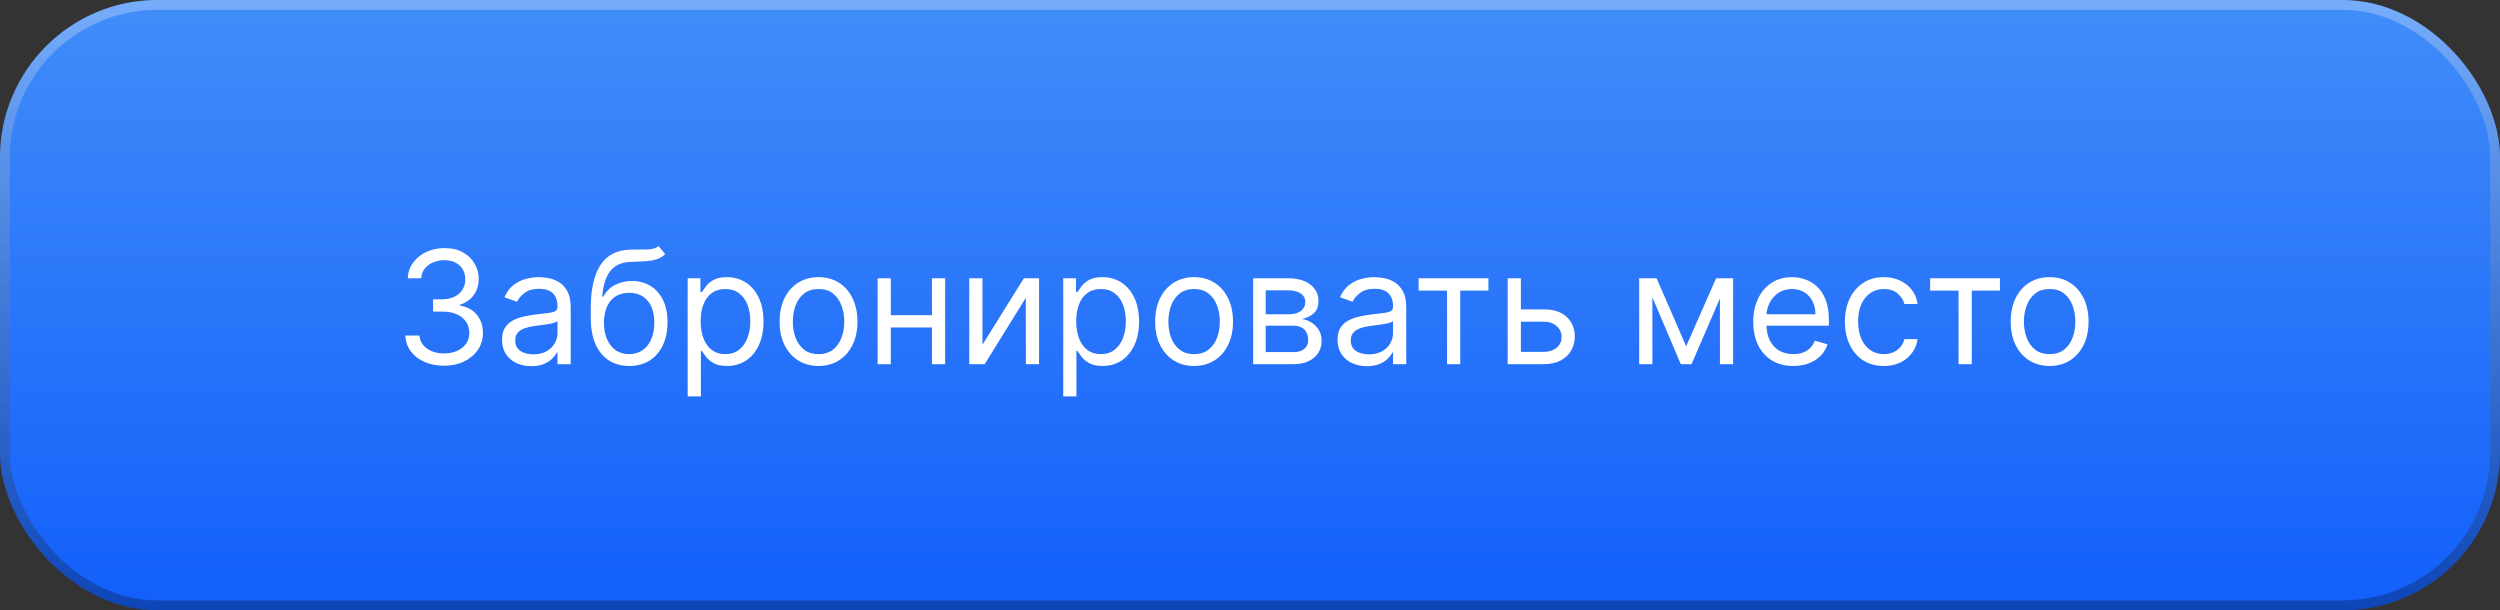 <?xml version="1.0" encoding="UTF-8"?> <svg xmlns="http://www.w3.org/2000/svg" width="254" height="62" viewBox="0 0 254 62" fill="none"><rect x="0" y="0" width="254" height="62" fill="#333333" stroke="none"/><rect width="254" height="62" rx="16" fill="url(#paint0_linear_1_621)"></rect><rect x="0.5" y="0.5" width="253" height="61" rx="15.5" stroke="url(#paint1_linear_1_621)" stroke-opacity="0.28"></rect><path d="M45.136 37.159C44.386 37.159 43.718 37.03 43.131 36.773C42.547 36.515 42.083 36.157 41.739 35.699C41.398 35.237 41.212 34.701 41.182 34.091H42.614C42.644 34.466 42.773 34.79 43 35.062C43.227 35.331 43.525 35.54 43.892 35.688C44.26 35.835 44.667 35.909 45.114 35.909C45.614 35.909 46.057 35.822 46.443 35.648C46.83 35.474 47.133 35.231 47.352 34.92C47.572 34.61 47.682 34.25 47.682 33.841C47.682 33.413 47.576 33.036 47.364 32.71C47.151 32.381 46.841 32.123 46.432 31.938C46.023 31.752 45.523 31.659 44.932 31.659H44V30.409H44.932C45.394 30.409 45.799 30.326 46.148 30.159C46.5 29.992 46.775 29.758 46.972 29.454C47.172 29.151 47.273 28.796 47.273 28.386C47.273 27.992 47.186 27.65 47.011 27.358C46.837 27.066 46.591 26.839 46.273 26.676C45.958 26.513 45.587 26.432 45.159 26.432C44.758 26.432 44.379 26.506 44.023 26.653C43.67 26.797 43.383 27.008 43.159 27.284C42.936 27.557 42.814 27.886 42.795 28.273H41.432C41.455 27.663 41.638 27.129 41.983 26.671C42.328 26.208 42.778 25.849 43.335 25.591C43.896 25.333 44.511 25.204 45.182 25.204C45.901 25.204 46.519 25.35 47.034 25.642C47.549 25.93 47.945 26.311 48.222 26.784C48.498 27.258 48.636 27.769 48.636 28.318C48.636 28.974 48.464 29.532 48.119 29.994C47.778 30.456 47.314 30.776 46.727 30.954V31.046C47.462 31.167 48.036 31.479 48.449 31.983C48.862 32.483 49.068 33.102 49.068 33.841C49.068 34.474 48.896 35.042 48.551 35.545C48.21 36.045 47.744 36.439 47.153 36.727C46.562 37.015 45.89 37.159 45.136 37.159ZM53.983 37.205C53.43 37.205 52.928 37.1 52.477 36.892C52.026 36.68 51.669 36.375 51.403 35.977C51.138 35.576 51.006 35.091 51.006 34.523C51.006 34.023 51.104 33.617 51.301 33.307C51.498 32.992 51.761 32.746 52.091 32.568C52.42 32.39 52.784 32.258 53.182 32.17C53.583 32.08 53.987 32.008 54.392 31.954C54.922 31.886 55.352 31.835 55.682 31.801C56.015 31.763 56.258 31.701 56.409 31.614C56.564 31.526 56.642 31.375 56.642 31.159V31.114C56.642 30.553 56.489 30.117 56.182 29.807C55.879 29.496 55.419 29.341 54.801 29.341C54.161 29.341 53.659 29.481 53.295 29.761C52.932 30.042 52.676 30.341 52.528 30.659L51.256 30.204C51.483 29.674 51.786 29.261 52.165 28.966C52.547 28.667 52.964 28.458 53.415 28.341C53.869 28.22 54.316 28.159 54.756 28.159C55.036 28.159 55.358 28.193 55.722 28.261C56.089 28.326 56.443 28.46 56.784 28.665C57.129 28.869 57.415 29.178 57.642 29.591C57.869 30.004 57.983 30.557 57.983 31.25V37H56.642V35.818H56.574C56.483 36.008 56.331 36.21 56.119 36.426C55.907 36.642 55.625 36.826 55.273 36.977C54.92 37.129 54.49 37.205 53.983 37.205ZM54.188 36C54.718 36 55.165 35.896 55.528 35.688C55.896 35.479 56.172 35.21 56.358 34.881C56.547 34.551 56.642 34.205 56.642 33.841V32.614C56.585 32.682 56.46 32.744 56.267 32.801C56.078 32.854 55.858 32.901 55.608 32.943C55.362 32.981 55.121 33.015 54.886 33.045C54.655 33.072 54.468 33.095 54.324 33.114C53.975 33.159 53.65 33.233 53.347 33.335C53.047 33.434 52.805 33.583 52.619 33.784C52.438 33.981 52.347 34.25 52.347 34.591C52.347 35.057 52.519 35.409 52.864 35.648C53.212 35.883 53.653 36 54.188 36ZM66.908 25L67.59 25.818C67.324 26.076 67.017 26.256 66.669 26.358C66.32 26.46 65.927 26.523 65.487 26.546C65.048 26.568 64.559 26.591 64.021 26.614C63.415 26.636 62.913 26.784 62.516 27.057C62.118 27.329 61.811 27.724 61.595 28.239C61.379 28.754 61.241 29.386 61.18 30.136H61.294C61.59 29.591 61.999 29.189 62.521 28.932C63.044 28.674 63.605 28.546 64.203 28.546C64.885 28.546 65.499 28.704 66.044 29.023C66.59 29.341 67.021 29.812 67.34 30.438C67.658 31.062 67.817 31.833 67.817 32.75C67.817 33.663 67.654 34.451 67.328 35.114C67.006 35.776 66.553 36.288 65.97 36.648C65.391 37.004 64.711 37.182 63.93 37.182C63.15 37.182 62.466 36.998 61.879 36.631C61.292 36.26 60.836 35.71 60.51 34.983C60.184 34.252 60.021 33.349 60.021 32.273V31.341C60.021 29.398 60.351 27.924 61.01 26.921C61.673 25.917 62.669 25.398 63.999 25.364C64.468 25.349 64.887 25.345 65.254 25.352C65.622 25.36 65.942 25.343 66.215 25.301C66.487 25.259 66.718 25.159 66.908 25ZM63.93 35.977C64.457 35.977 64.91 35.845 65.288 35.58C65.671 35.314 65.965 34.941 66.169 34.46C66.374 33.975 66.476 33.405 66.476 32.75C66.476 32.114 66.372 31.572 66.163 31.125C65.959 30.678 65.665 30.337 65.283 30.102C64.9 29.867 64.442 29.75 63.908 29.75C63.517 29.75 63.167 29.816 62.856 29.949C62.546 30.081 62.281 30.276 62.061 30.534C61.841 30.792 61.671 31.106 61.55 31.477C61.432 31.849 61.37 32.273 61.362 32.75C61.362 33.727 61.591 34.51 62.05 35.097C62.508 35.684 63.135 35.977 63.93 35.977ZM69.868 40.273V28.273H71.163V29.659H71.322C71.421 29.508 71.557 29.314 71.731 29.079C71.91 28.841 72.163 28.629 72.493 28.443C72.826 28.254 73.277 28.159 73.845 28.159C74.58 28.159 75.228 28.343 75.788 28.71C76.349 29.078 76.787 29.599 77.101 30.273C77.415 30.947 77.572 31.742 77.572 32.659C77.572 33.583 77.415 34.385 77.101 35.062C76.787 35.737 76.351 36.26 75.794 36.631C75.237 36.998 74.595 37.182 73.868 37.182C73.307 37.182 72.858 37.089 72.521 36.903C72.184 36.714 71.925 36.5 71.743 36.261C71.561 36.019 71.421 35.818 71.322 35.659H71.209V40.273H69.868ZM71.186 32.636C71.186 33.295 71.283 33.877 71.476 34.381C71.669 34.881 71.951 35.273 72.322 35.557C72.694 35.837 73.148 35.977 73.686 35.977C74.247 35.977 74.715 35.83 75.09 35.534C75.468 35.235 75.752 34.833 75.942 34.33C76.135 33.822 76.231 33.258 76.231 32.636C76.231 32.023 76.137 31.47 75.947 30.977C75.762 30.481 75.48 30.089 75.101 29.801C74.726 29.509 74.254 29.364 73.686 29.364C73.141 29.364 72.682 29.502 72.311 29.778C71.94 30.051 71.66 30.434 71.47 30.926C71.281 31.415 71.186 31.985 71.186 32.636ZM83.163 37.182C82.376 37.182 81.684 36.994 81.09 36.619C80.499 36.244 80.037 35.72 79.703 35.045C79.374 34.371 79.209 33.583 79.209 32.682C79.209 31.773 79.374 30.979 79.703 30.301C80.037 29.623 80.499 29.097 81.09 28.722C81.684 28.347 82.376 28.159 83.163 28.159C83.951 28.159 84.641 28.347 85.231 28.722C85.826 29.097 86.288 29.623 86.618 30.301C86.951 30.979 87.118 31.773 87.118 32.682C87.118 33.583 86.951 34.371 86.618 35.045C86.288 35.72 85.826 36.244 85.231 36.619C84.641 36.994 83.951 37.182 83.163 37.182ZM83.163 35.977C83.762 35.977 84.254 35.824 84.641 35.517C85.027 35.21 85.313 34.807 85.499 34.307C85.684 33.807 85.777 33.265 85.777 32.682C85.777 32.099 85.684 31.555 85.499 31.051C85.313 30.547 85.027 30.14 84.641 29.829C84.254 29.519 83.762 29.364 83.163 29.364C82.565 29.364 82.072 29.519 81.686 29.829C81.3 30.14 81.014 30.547 80.828 31.051C80.642 31.555 80.55 32.099 80.55 32.682C80.55 33.265 80.642 33.807 80.828 34.307C81.014 34.807 81.3 35.21 81.686 35.517C82.072 35.824 82.565 35.977 83.163 35.977ZM95.006 32.023V33.273H90.188V32.023H95.006ZM90.506 28.273V37H89.165V28.273H90.506ZM96.028 28.273V37H94.688V28.273H96.028ZM99.818 35.023L104.023 28.273H105.568V37H104.227V30.25L100.045 37H98.477V28.273H99.818V35.023ZM108.024 40.273V28.273H109.32V29.659H109.479C109.577 29.508 109.714 29.314 109.888 29.079C110.066 28.841 110.32 28.629 110.649 28.443C110.982 28.254 111.433 28.159 112.001 28.159C112.736 28.159 113.384 28.343 113.945 28.71C114.505 29.078 114.943 29.599 115.257 30.273C115.571 30.947 115.729 31.742 115.729 32.659C115.729 33.583 115.571 34.385 115.257 35.062C114.943 35.737 114.507 36.26 113.95 36.631C113.393 36.998 112.751 37.182 112.024 37.182C111.464 37.182 111.015 37.089 110.678 36.903C110.34 36.714 110.081 36.5 109.899 36.261C109.717 36.019 109.577 35.818 109.479 35.659H109.365V40.273H108.024ZM109.342 32.636C109.342 33.295 109.439 33.877 109.632 34.381C109.825 34.881 110.107 35.273 110.479 35.557C110.85 35.837 111.304 35.977 111.842 35.977C112.403 35.977 112.871 35.83 113.246 35.534C113.625 35.235 113.909 34.833 114.098 34.33C114.291 33.822 114.388 33.258 114.388 32.636C114.388 32.023 114.293 31.47 114.104 30.977C113.918 30.481 113.636 30.089 113.257 29.801C112.882 29.509 112.411 29.364 111.842 29.364C111.297 29.364 110.839 29.502 110.467 29.778C110.096 30.051 109.816 30.434 109.626 30.926C109.437 31.415 109.342 31.985 109.342 32.636ZM121.32 37.182C120.532 37.182 119.84 36.994 119.246 36.619C118.655 36.244 118.193 35.72 117.859 35.045C117.53 34.371 117.365 33.583 117.365 32.682C117.365 31.773 117.53 30.979 117.859 30.301C118.193 29.623 118.655 29.097 119.246 28.722C119.84 28.347 120.532 28.159 121.32 28.159C122.107 28.159 122.797 28.347 123.388 28.722C123.982 29.097 124.445 29.623 124.774 30.301C125.107 30.979 125.274 31.773 125.274 32.682C125.274 33.583 125.107 34.371 124.774 35.045C124.445 35.72 123.982 36.244 123.388 36.619C122.797 36.994 122.107 37.182 121.32 37.182ZM121.32 35.977C121.918 35.977 122.411 35.824 122.797 35.517C123.183 35.21 123.469 34.807 123.655 34.307C123.84 33.807 123.933 33.265 123.933 32.682C123.933 32.099 123.84 31.555 123.655 31.051C123.469 30.547 123.183 30.14 122.797 29.829C122.411 29.519 121.918 29.364 121.32 29.364C120.721 29.364 120.229 29.519 119.842 29.829C119.456 30.14 119.17 30.547 118.984 31.051C118.799 31.555 118.706 32.099 118.706 32.682C118.706 33.265 118.799 33.807 118.984 34.307C119.17 34.807 119.456 35.21 119.842 35.517C120.229 35.824 120.721 35.977 121.32 35.977ZM127.321 37V28.273H130.889C131.829 28.273 132.575 28.485 133.128 28.909C133.681 29.333 133.957 29.894 133.957 30.591C133.957 31.121 133.8 31.532 133.486 31.824C133.171 32.112 132.768 32.307 132.276 32.409C132.598 32.455 132.91 32.568 133.213 32.75C133.52 32.932 133.774 33.182 133.974 33.5C134.175 33.814 134.276 34.201 134.276 34.659C134.276 35.106 134.162 35.506 133.935 35.858C133.707 36.21 133.382 36.489 132.957 36.693C132.533 36.898 132.026 37 131.435 37H127.321ZM128.594 35.773H131.435C131.897 35.773 132.259 35.663 132.52 35.443C132.781 35.224 132.912 34.924 132.912 34.545C132.912 34.095 132.781 33.74 132.52 33.483C132.259 33.222 131.897 33.091 131.435 33.091H128.594V35.773ZM128.594 31.932H130.889C131.249 31.932 131.558 31.883 131.815 31.784C132.073 31.682 132.27 31.538 132.406 31.352C132.546 31.163 132.616 30.939 132.616 30.682C132.616 30.314 132.463 30.026 132.156 29.818C131.849 29.606 131.427 29.5 130.889 29.5H128.594V31.932ZM138.874 37.205C138.321 37.205 137.819 37.1 137.368 36.892C136.917 36.68 136.559 36.375 136.294 35.977C136.029 35.576 135.896 35.091 135.896 34.523C135.896 34.023 135.995 33.617 136.192 33.307C136.389 32.992 136.652 32.746 136.982 32.568C137.311 32.39 137.675 32.258 138.072 32.17C138.474 32.08 138.877 32.008 139.283 31.954C139.813 31.886 140.243 31.835 140.572 31.801C140.906 31.763 141.148 31.701 141.3 31.614C141.455 31.526 141.533 31.375 141.533 31.159V31.114C141.533 30.553 141.379 30.117 141.072 29.807C140.769 29.496 140.309 29.341 139.692 29.341C139.052 29.341 138.55 29.481 138.186 29.761C137.822 30.042 137.567 30.341 137.419 30.659L136.146 30.204C136.374 29.674 136.677 29.261 137.055 28.966C137.438 28.667 137.855 28.458 138.305 28.341C138.76 28.22 139.207 28.159 139.646 28.159C139.927 28.159 140.249 28.193 140.612 28.261C140.98 28.326 141.334 28.46 141.675 28.665C142.019 28.869 142.305 29.178 142.533 29.591C142.76 30.004 142.874 30.557 142.874 31.25V37H141.533V35.818H141.464C141.374 36.008 141.222 36.21 141.01 36.426C140.798 36.642 140.516 36.826 140.163 36.977C139.811 37.129 139.381 37.205 138.874 37.205ZM139.078 36C139.608 36 140.055 35.896 140.419 35.688C140.786 35.479 141.063 35.21 141.249 34.881C141.438 34.551 141.533 34.205 141.533 33.841V32.614C141.476 32.682 141.351 32.744 141.158 32.801C140.968 32.854 140.749 32.901 140.499 32.943C140.252 32.981 140.012 33.015 139.777 33.045C139.546 33.072 139.358 33.095 139.214 33.114C138.866 33.159 138.54 33.233 138.237 33.335C137.938 33.434 137.696 33.583 137.51 33.784C137.328 33.981 137.237 34.25 137.237 34.591C137.237 35.057 137.41 35.409 137.754 35.648C138.103 35.883 138.544 36 139.078 36ZM144.134 29.523V28.273H151.224V29.523H148.361V37H147.02V29.523H144.134ZM154.339 31.432H156.839C157.862 31.432 158.644 31.691 159.186 32.21C159.728 32.729 159.999 33.386 159.999 34.182C159.999 34.705 159.877 35.18 159.635 35.608C159.393 36.032 159.036 36.371 158.567 36.625C158.097 36.875 157.521 37 156.839 37H153.18V28.273H154.521V35.75H156.839C157.37 35.75 157.805 35.61 158.146 35.33C158.487 35.049 158.658 34.689 158.658 34.25C158.658 33.788 158.487 33.411 158.146 33.119C157.805 32.828 157.37 32.682 156.839 32.682H154.339V31.432ZM171.312 35.182L174.358 28.273H175.631L171.858 37H170.767L167.062 28.273H168.312L171.312 35.182ZM167.881 28.273V37H166.54V28.273H167.881ZM174.744 37V28.273H176.085V37H174.744ZM182.199 37.182C181.358 37.182 180.633 36.996 180.023 36.625C179.417 36.25 178.949 35.727 178.619 35.057C178.294 34.383 178.131 33.599 178.131 32.705C178.131 31.811 178.294 31.023 178.619 30.341C178.949 29.655 179.407 29.121 179.994 28.739C180.585 28.352 181.275 28.159 182.062 28.159C182.517 28.159 182.966 28.235 183.409 28.386C183.852 28.538 184.256 28.784 184.619 29.125C184.983 29.462 185.273 29.909 185.489 30.466C185.705 31.023 185.812 31.708 185.812 32.523V33.091H179.085V31.932H184.449C184.449 31.439 184.35 31 184.153 30.614C183.96 30.227 183.684 29.922 183.324 29.699C182.968 29.475 182.547 29.364 182.062 29.364C181.528 29.364 181.066 29.496 180.676 29.761C180.29 30.023 179.992 30.364 179.784 30.784C179.576 31.204 179.472 31.655 179.472 32.136V32.909C179.472 33.568 179.585 34.127 179.812 34.585C180.044 35.04 180.364 35.386 180.773 35.625C181.182 35.86 181.657 35.977 182.199 35.977C182.551 35.977 182.869 35.928 183.153 35.83C183.441 35.727 183.689 35.576 183.898 35.375C184.106 35.17 184.267 34.917 184.381 34.614L185.676 34.977C185.54 35.417 185.311 35.803 184.989 36.136C184.667 36.466 184.269 36.724 183.795 36.909C183.322 37.091 182.79 37.182 182.199 37.182ZM191.398 37.182C190.58 37.182 189.875 36.989 189.284 36.602C188.693 36.216 188.239 35.684 187.92 35.006C187.602 34.328 187.443 33.553 187.443 32.682C187.443 31.796 187.606 31.013 187.932 30.335C188.261 29.653 188.72 29.121 189.307 28.739C189.898 28.352 190.587 28.159 191.375 28.159C191.989 28.159 192.542 28.273 193.034 28.5C193.527 28.727 193.93 29.046 194.244 29.454C194.559 29.864 194.754 30.341 194.83 30.886H193.489C193.386 30.489 193.159 30.136 192.807 29.829C192.458 29.519 191.989 29.364 191.398 29.364C190.875 29.364 190.417 29.5 190.023 29.773C189.633 30.042 189.328 30.422 189.108 30.915C188.892 31.403 188.784 31.977 188.784 32.636C188.784 33.311 188.89 33.898 189.102 34.398C189.318 34.898 189.621 35.286 190.011 35.562C190.405 35.839 190.867 35.977 191.398 35.977C191.746 35.977 192.062 35.917 192.347 35.795C192.631 35.674 192.871 35.5 193.068 35.273C193.265 35.045 193.405 34.773 193.489 34.455H194.83C194.754 34.97 194.566 35.434 194.267 35.847C193.972 36.256 193.58 36.581 193.091 36.824C192.606 37.062 192.042 37.182 191.398 37.182ZM196.102 29.523V28.273H203.193V29.523H200.33V37H198.989V29.523H196.102ZM208.241 37.182C207.454 37.182 206.762 36.994 206.168 36.619C205.577 36.244 205.115 35.72 204.781 35.045C204.452 34.371 204.287 33.583 204.287 32.682C204.287 31.773 204.452 30.979 204.781 30.301C205.115 29.623 205.577 29.097 206.168 28.722C206.762 28.347 207.454 28.159 208.241 28.159C209.029 28.159 209.719 28.347 210.31 28.722C210.904 29.097 211.366 29.623 211.696 30.301C212.029 30.979 212.196 31.773 212.196 32.682C212.196 33.583 212.029 34.371 211.696 35.045C211.366 35.72 210.904 36.244 210.31 36.619C209.719 36.994 209.029 37.182 208.241 37.182ZM208.241 35.977C208.84 35.977 209.332 35.824 209.719 35.517C210.105 35.21 210.391 34.807 210.577 34.307C210.762 33.807 210.855 33.265 210.855 32.682C210.855 32.099 210.762 31.555 210.577 31.051C210.391 30.547 210.105 30.14 209.719 29.829C209.332 29.519 208.84 29.364 208.241 29.364C207.643 29.364 207.151 29.519 206.764 29.829C206.378 30.14 206.092 30.547 205.906 31.051C205.721 31.555 205.628 32.099 205.628 32.682C205.628 33.265 205.721 33.807 205.906 34.307C206.092 34.807 206.378 35.21 206.764 35.517C207.151 35.824 207.643 35.977 208.241 35.977Z" fill="white"></path><defs><linearGradient id="paint0_linear_1_621" x1="127" y1="0" x2="127" y2="62" gradientUnits="userSpaceOnUse"><stop stop-color="#418DF9"></stop><stop offset="1" stop-color="#125FFB"></stop></linearGradient><linearGradient id="paint1_linear_1_621" x1="127" y1="0" x2="127" y2="62" gradientUnits="userSpaceOnUse"><stop stop-color="white"></stop><stop offset="1" stop-opacity="0.97"></stop></linearGradient></defs></svg> 